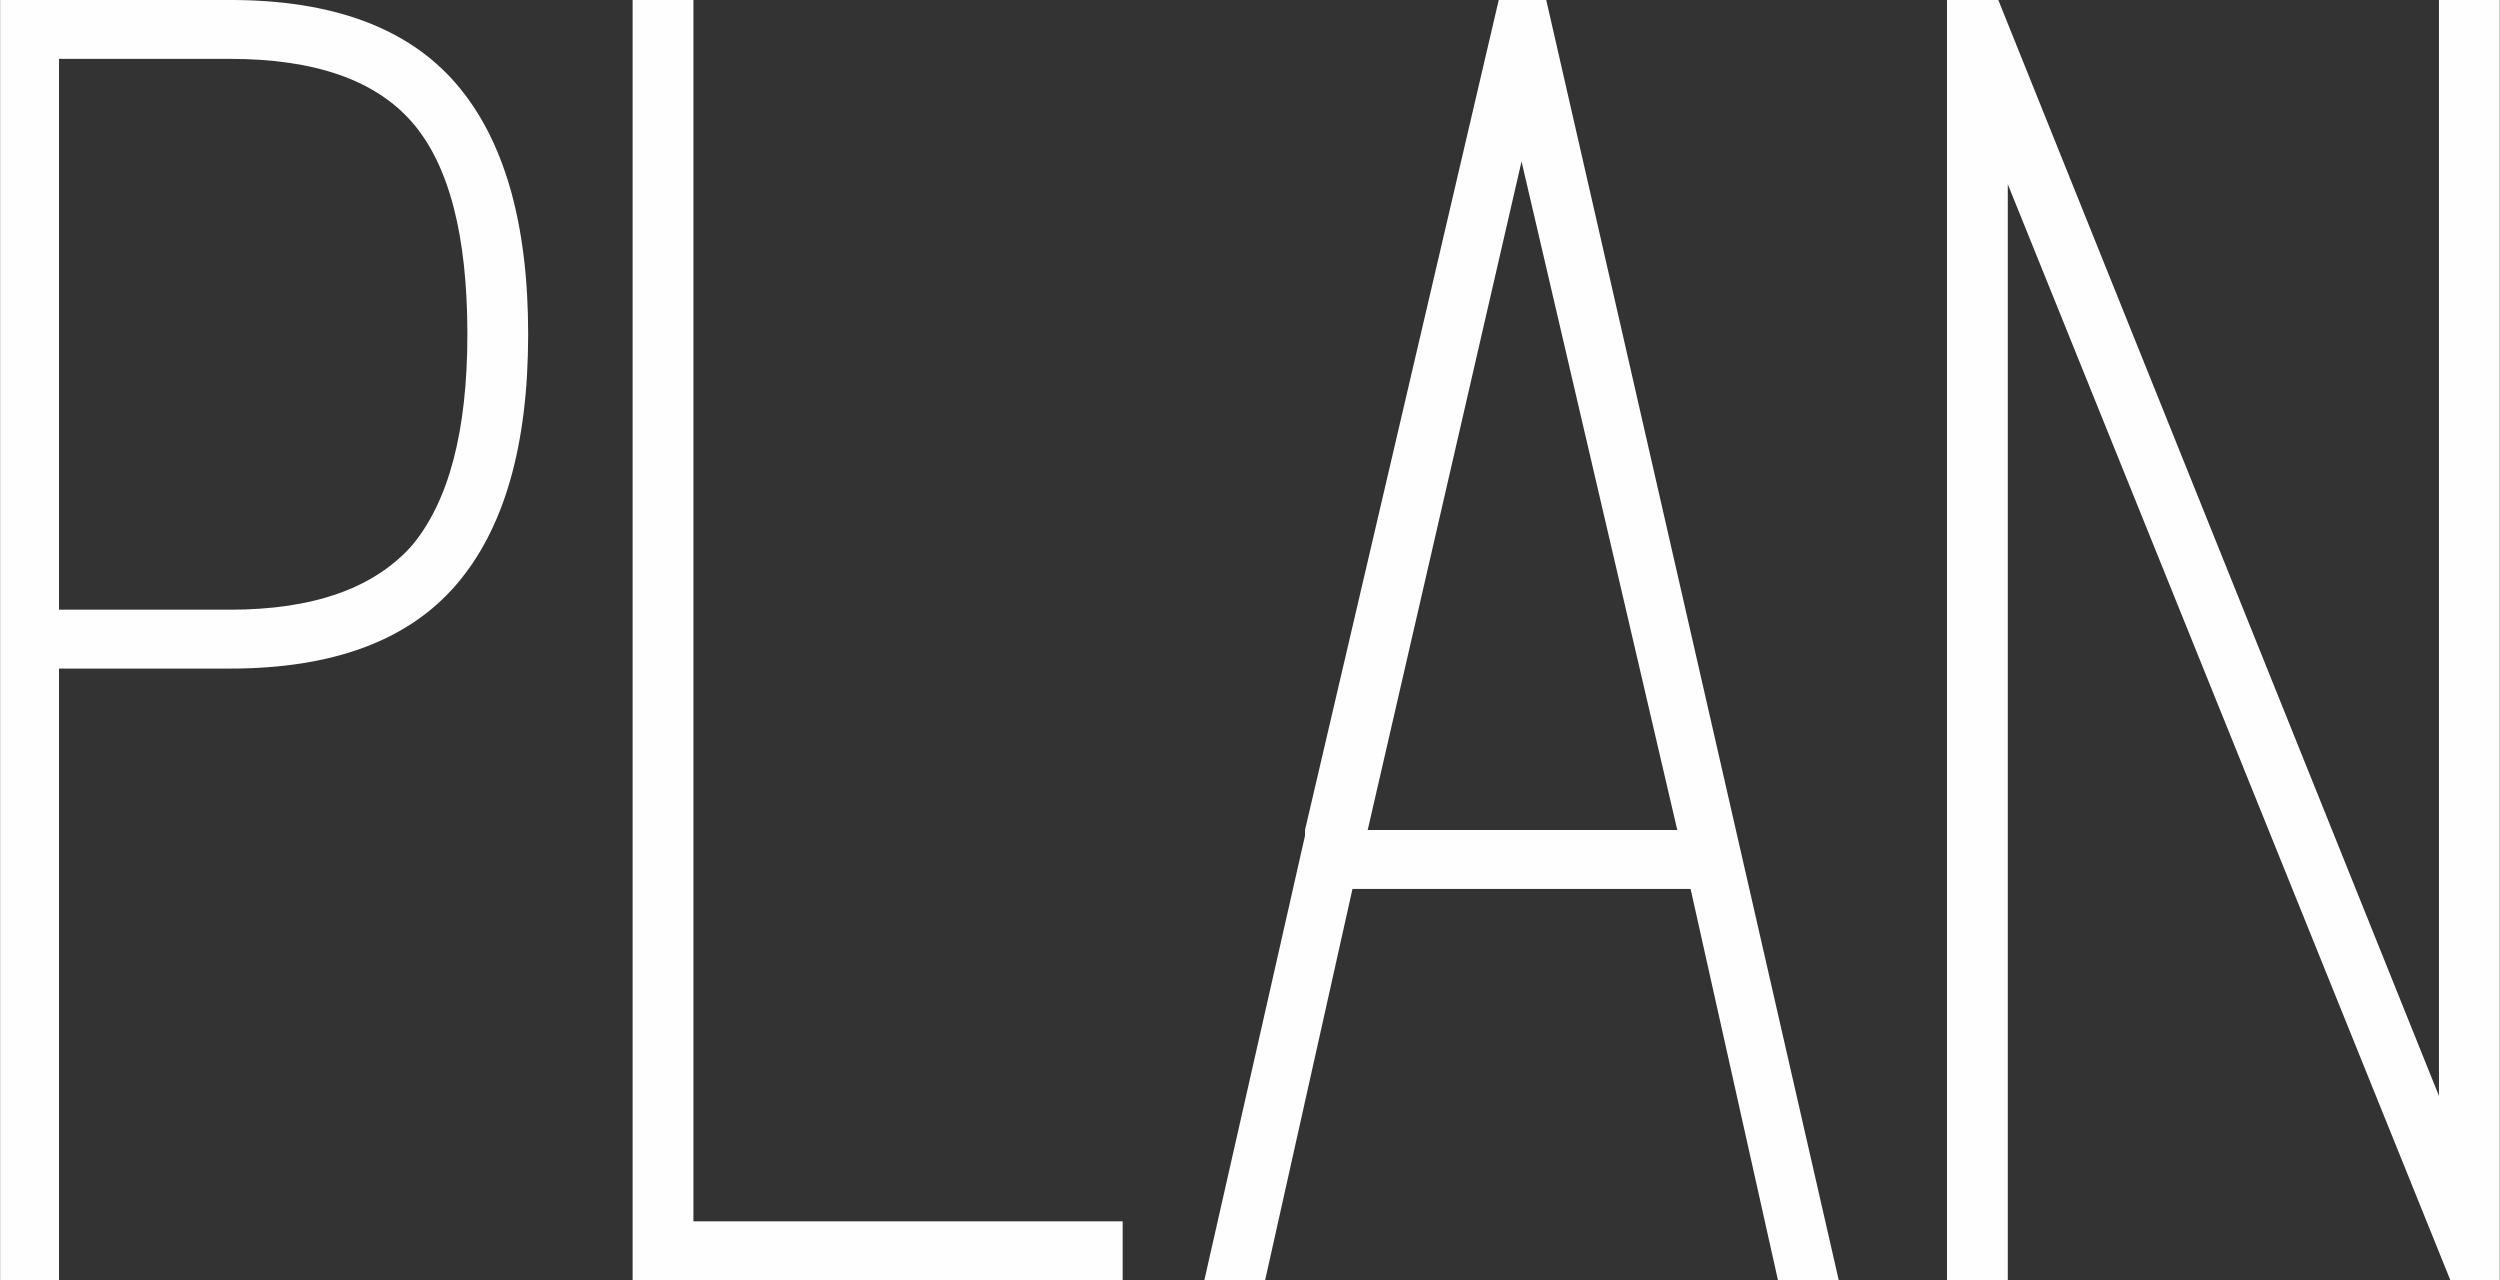 <svg id="plan_ttl.svg" xmlns="http://www.w3.org/2000/svg" width="144.781" height="74.126" viewBox="0 0 144.781 74.126">
  <rect x="0" y="0" width="144.781" height="74.126" fill="#333333" stroke="none"/>
  <defs>
    <style>
      .cls-1 {
        fill: #fffeff;
        fill-rule: evenodd;
      }
    </style>
  </defs>
  <path id="PLAN" class="cls-1" d="M203.886,414.531h9.9q8.91,0,13.09-4.84t4.18-14.52q0-9.678-4.18-14.52t-13.09-4.84h-13.31v74.14h3.41v-35.42Zm0-35.31h9.9q7.368,0,10.56,3.685t3.19,12.265q0,8.361-3.19,12.21-3.3,3.741-10.56,3.74h-9.9v-31.9Zm61.6,70.73v-3.41h-24.86v-70.73h-3.52v74.14h28.38Zm13.309-22.66h19.58l5.06,22.66h3.52l-16.94-74.14h-2.75l-11.22,48.07v0.33l-5.83,25.74h3.52Zm18.81-3.41h-17.93l8.91-38.72Zm19.14-37.4,25.63,63.47h2.86v-74.14h-3.52v63.47l-25.52-63.47h-2.97v74.14h3.52v-63.47Z" transform="translate(-200.469 -375.812)"/>
</svg>
